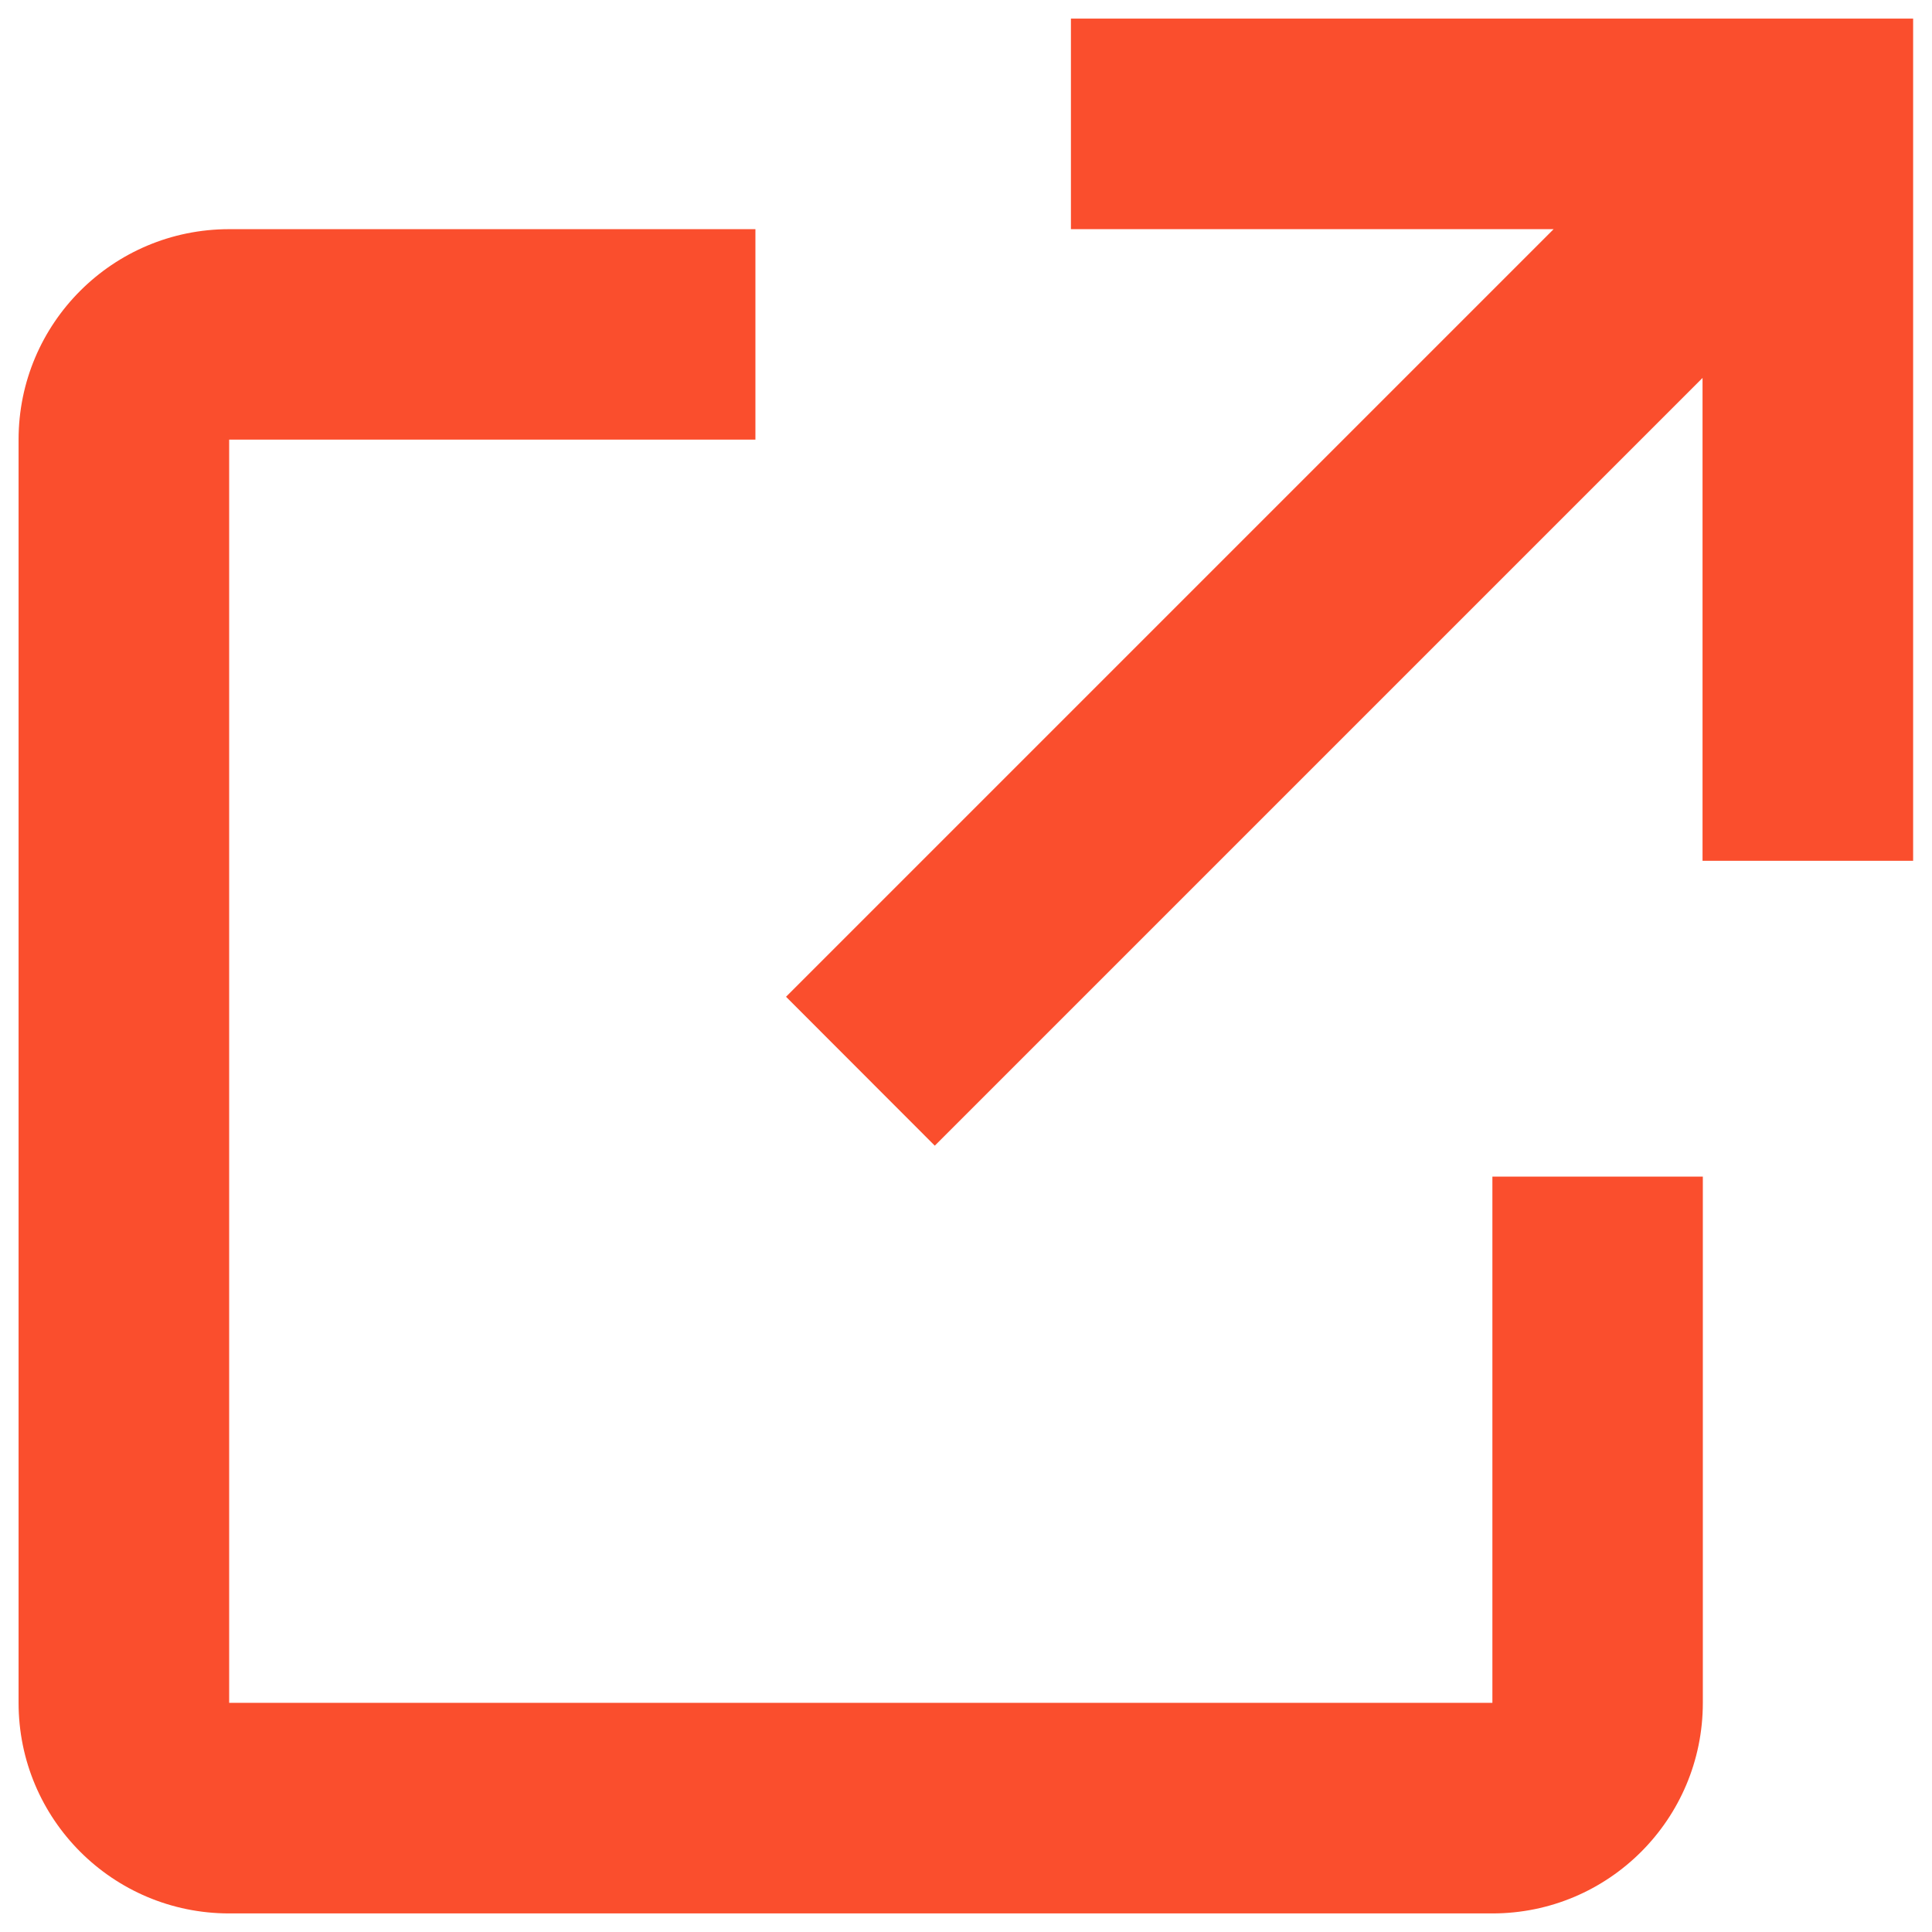 <svg width="13" height="13" viewBox="0 0 13 13" fill="none" xmlns="http://www.w3.org/2000/svg">
<path fill-rule="evenodd" clip-rule="evenodd" d="M11.458 7.917V11.458C11.458 12.241 10.824 12.875 10.042 12.875H1.542C0.759 12.875 0.125 12.241 0.125 11.458V2.958C0.125 2.176 0.759 1.542 1.542 1.542H5.083V2.958H1.542V11.458H10.042V7.917H11.458ZM11.456 2.543L6.29 7.709L5.289 6.707L10.454 1.542H7.206V0.125H12.873V5.792H11.456V2.543Z" fill="#FA4E2D"/>
</svg>
